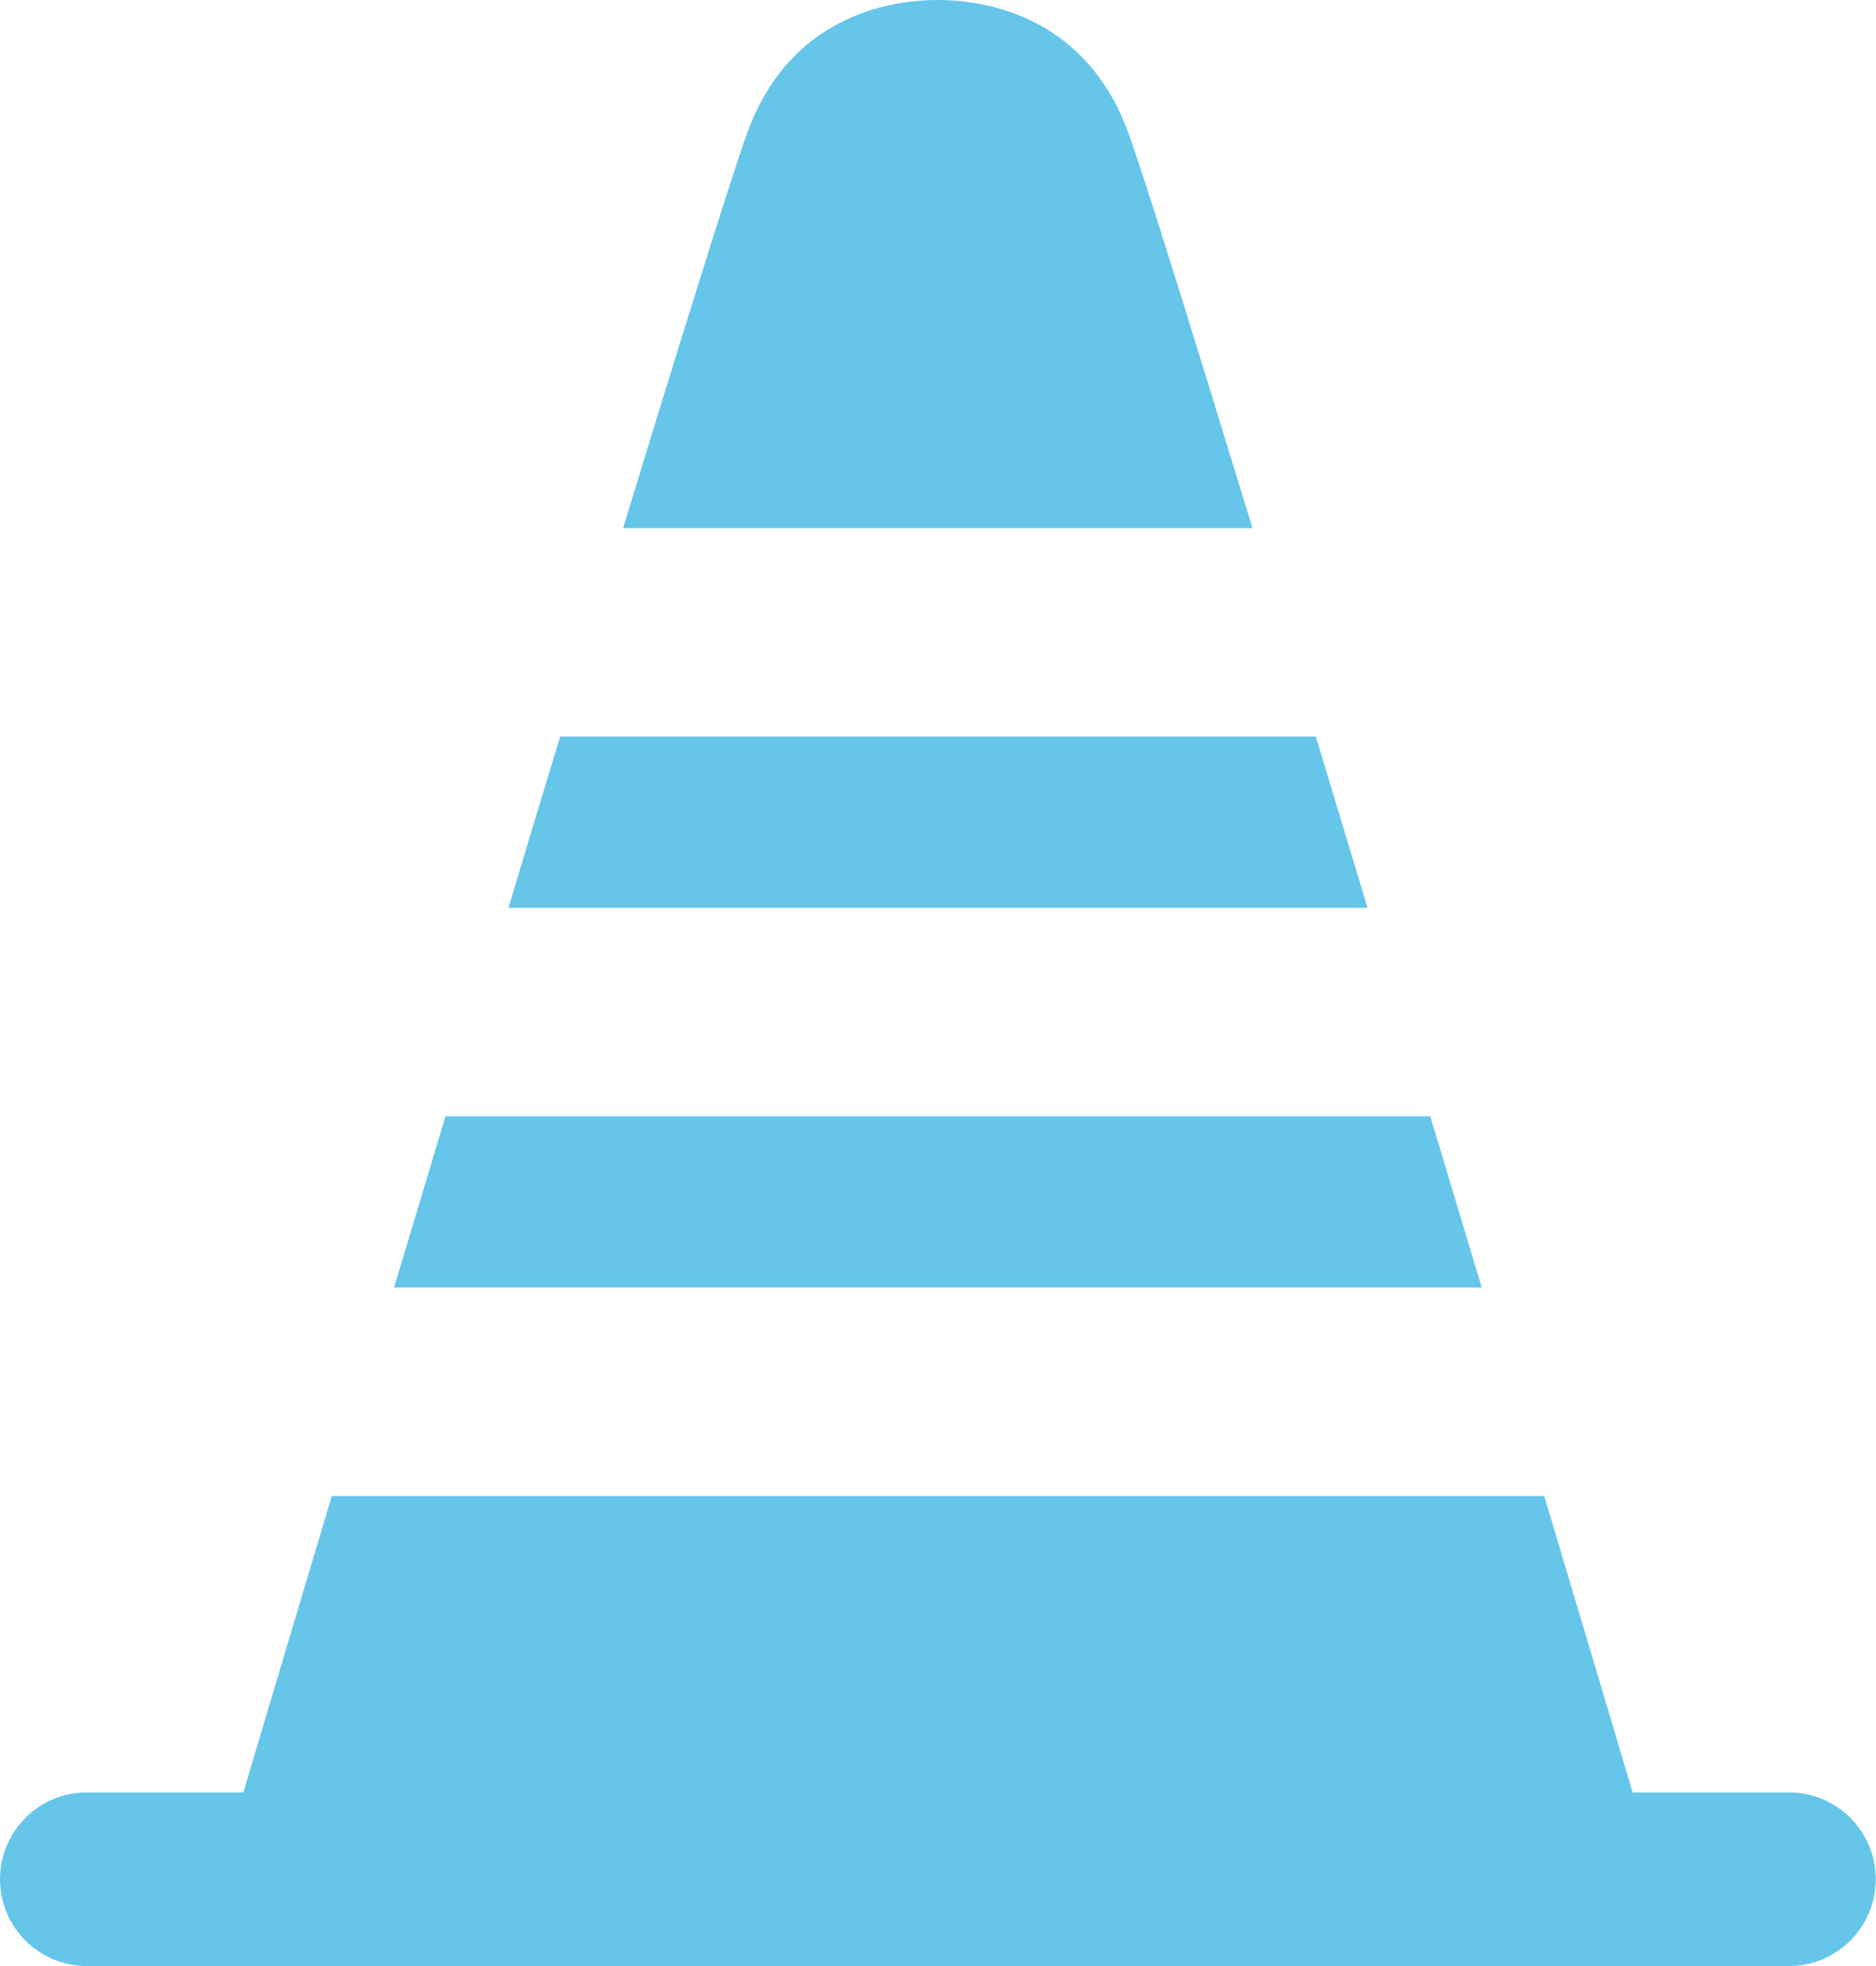<?xml version="1.0" encoding="UTF-8"?><svg id="_レイヤー_2" xmlns="http://www.w3.org/2000/svg" viewBox="0 0 80.18 84.04"><defs><style>.cls-1{fill:#66c6ea;}</style></defs><g id="design"><path class="cls-1" d="M16.84,55.03h46.49c-.71-2.36-1.45-4.82-2.2-7.32H19.04c-.75,2.51-1.49,4.96-2.2,7.32Z"/><path class="cls-1" d="M21.72,38.8h36.73c-.75-2.47-1.49-4.93-2.21-7.32H23.94c-.73,2.4-1.47,4.85-2.21,7.32Z"/><path class="cls-1" d="M69.78,76.61s-1.53-5.15-3.78-12.67H14.18c-2.25,7.52-3.78,12.67-3.78,12.67H3.71c-2.05,0-3.71,1.66-3.71,3.71h0c0,2.05,1.66,3.71,3.71,3.71h72.75c2.05,0,3.71-1.66,3.71-3.71h0c0-2.05-1.66-3.71-3.71-3.71h-6.68Z"/><path class="cls-1" d="M53.53,22.57c-2.75-9.01-4.89-15.89-5.43-17.22-1.78-4.45-5.64-5.35-8.02-5.35s-6.24.89-8.02,5.35c-.53,1.33-2.68,8.22-5.43,17.22h26.89Z"/></g></svg>